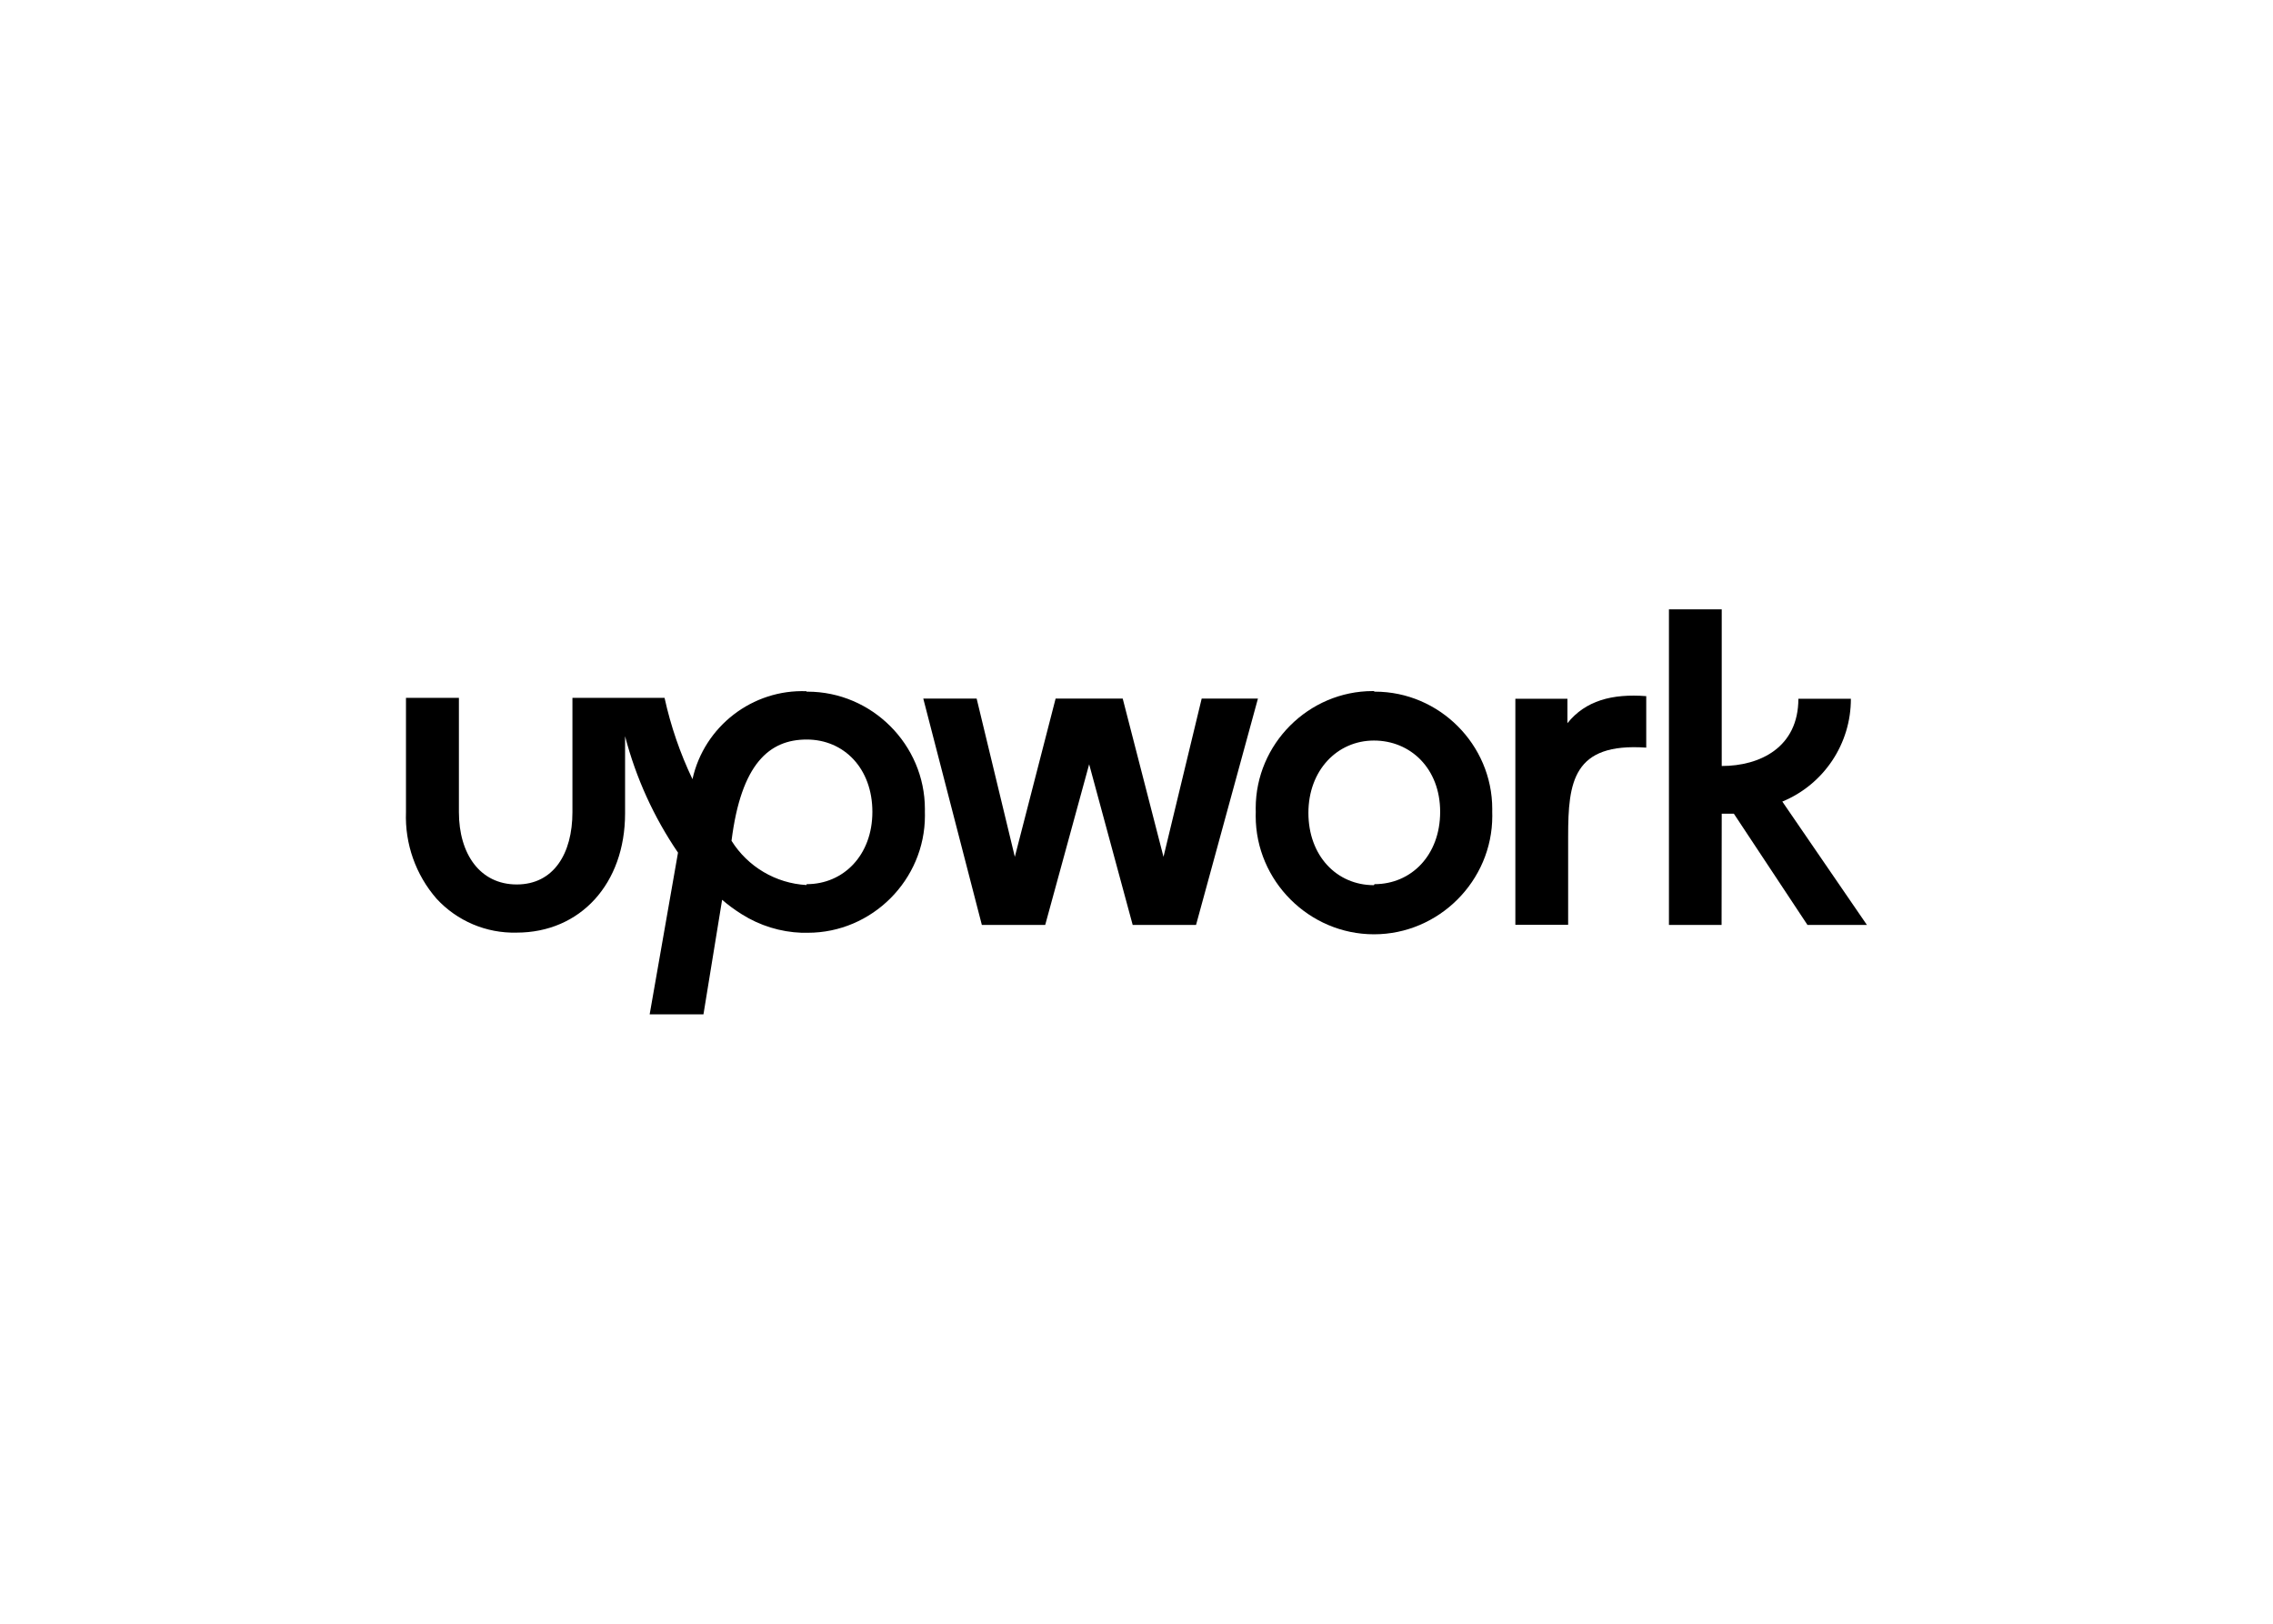 <svg clip-rule="evenodd" fill-rule="evenodd" stroke-linejoin="round" stroke-miterlimit="2" viewBox="0 0 560 400" xmlns="http://www.w3.org/2000/svg"><g fill-rule="nonzero" transform="matrix(3.563 0 0 3.563 98.276 150.112)"><path d="m28.18 19.06c-2.119-.118-4.054-1.261-5.18-3.06.67-5.34 2.62-7 5.2-7s4.54 2 4.54 5-2 5-4.54 5m0-13.34c-3.743-.152-7.088 2.423-7.9 6.08-.856-1.793-1.504-3.679-1.93-5.62h-6.37v7.9c0 2.87-1.3 5-3.85 5s-4-2.12-4-5v-7.9h-3.66v7.9c-.083 2.188.672 4.328 2.11 5.98 1.42 1.546 3.442 2.404 5.54 2.35 4.41 0 7.5-3.39 7.5-8.24v-5.34c.749 2.873 1.987 5.597 3.66 8.05l-1.96 11.18h3.72l1.29-7.92c.427.368.882.702 1.36 1 1.243.785 2.671 1.227 4.14 1.28h.34.084c4.444 0 8.1-3.656 8.1-8.1 0-.086-.001-.173-.004-.26.001-.063.002-.127.002-.19 0-4.455-3.665-8.12-8.12-8.12-.024 0-.048 0-.072 0"/><path d="m80.8 7.86v-1.68h-3.6v15.63h3.65v-6.12c0-3.77.34-6.48 5.4-6.13v-3.56c-2.36-.18-4.2.31-5.45 1.87"/><path d="m55.51 6.17-2.64 10.94-2.82-10.94h-4.64l-2.82 10.94-2.64-10.94h-3.69l4.05 15.65h4.38l3.04-11.11 3.01 11.11h4.38l4.28-15.65z"/><path d="m67.42 19.07c-2.59 0-4.53-2.05-4.53-5s2-5 4.53-5 4.58 1.93 4.58 4.93-2 5-4.54 5m0-13.35c-.038-.001-.076-.001-.114-.001-4.443 0-8.1 3.657-8.1 8.1 0 .084.001.167.004.251-.003.095-.005.191-.005.286 0 4.487 3.693 8.18 8.18 8.18s8.18-3.693 8.18-8.18c0-.095-.002-.191-.005-.286.002-.067.002-.134.002-.2 0-4.449-3.661-8.11-8.11-8.11-.024 0-.048 0-.072 0"/><path d="m91.47 14.13h.84l5.09 7.69h4.11l-5.85-8.53c2.872-1.184 4.752-4.003 4.74-7.11h-3.63c0 3.37-2.66 4.65-5.3 4.65v-10.83h-3.65v21.82h3.64z"/></g></svg>